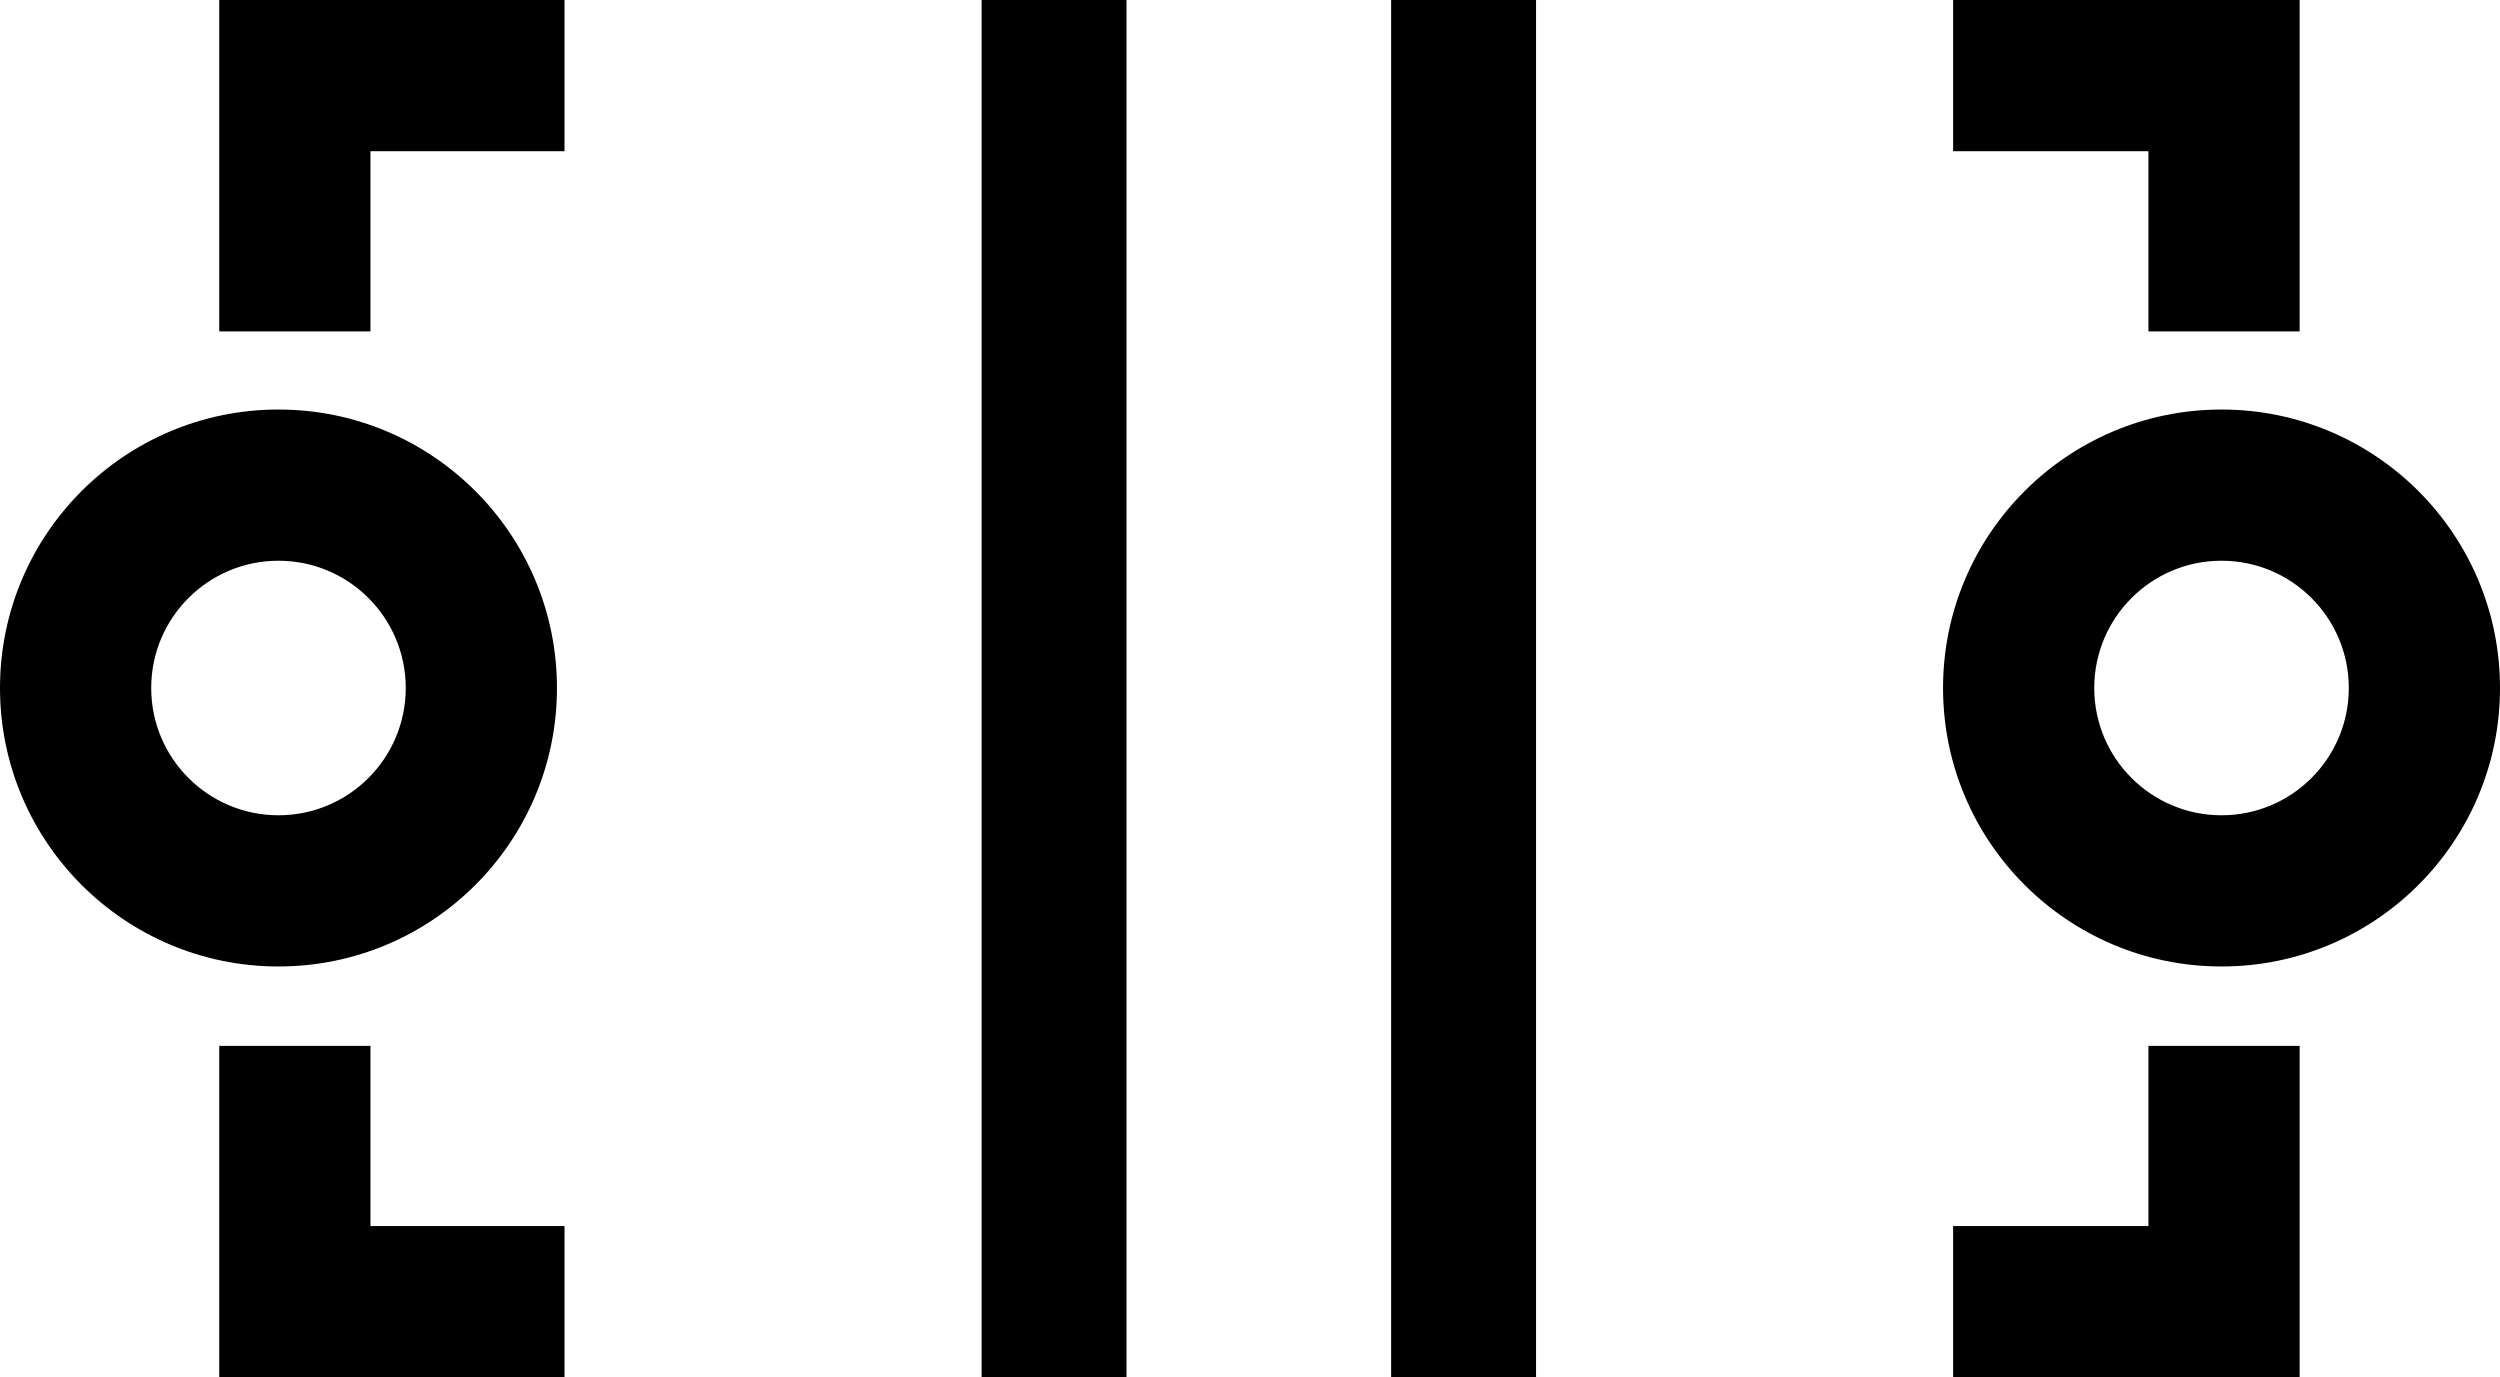 <svg width="1984" height="1093" viewBox="0 0 1984 1093" fill="none" xmlns="http://www.w3.org/2000/svg">
<path fill-rule="evenodd" clip-rule="evenodd" d="M174 0H448V120H294V263H174V0ZM174 830V1093H448V973H294V830H174ZM1705 830V973H1550V1093H1825V830H1705ZM1825 263V0H1550V120H1705V263H1825Z" fill="black"/>
<path fill-rule="evenodd" clip-rule="evenodd" d="M221 647C276.781 647 322 601.781 322 546C322 490.219 276.781 445 221 445C165.219 445 120 490.219 120 546C120 601.781 165.219 647 221 647ZM221 767C343.055 767 442 668.055 442 546C442 423.945 343.055 325 221 325C98.945 325 0 423.945 0 546C0 668.055 98.945 767 221 767Z" fill="black"/>
<path fill-rule="evenodd" clip-rule="evenodd" d="M1763 647C1818.78 647 1864 601.781 1864 546C1864 490.219 1818.78 445 1763 445C1707.22 445 1662 490.219 1662 546C1662 601.781 1707.22 647 1763 647ZM1763 767C1885.05 767 1984 668.055 1984 546C1984 423.945 1885.05 325 1763 325C1640.95 325 1542 423.945 1542 546C1542 668.055 1640.95 767 1763 767Z" fill="black"/>
<path fill-rule="evenodd" clip-rule="evenodd" d="M779 0H894V1093H779V0Z" fill="black"/>
<path fill-rule="evenodd" clip-rule="evenodd" d="M1104 0H1219V1093H1104V0Z" fill="black"/>
</svg>
